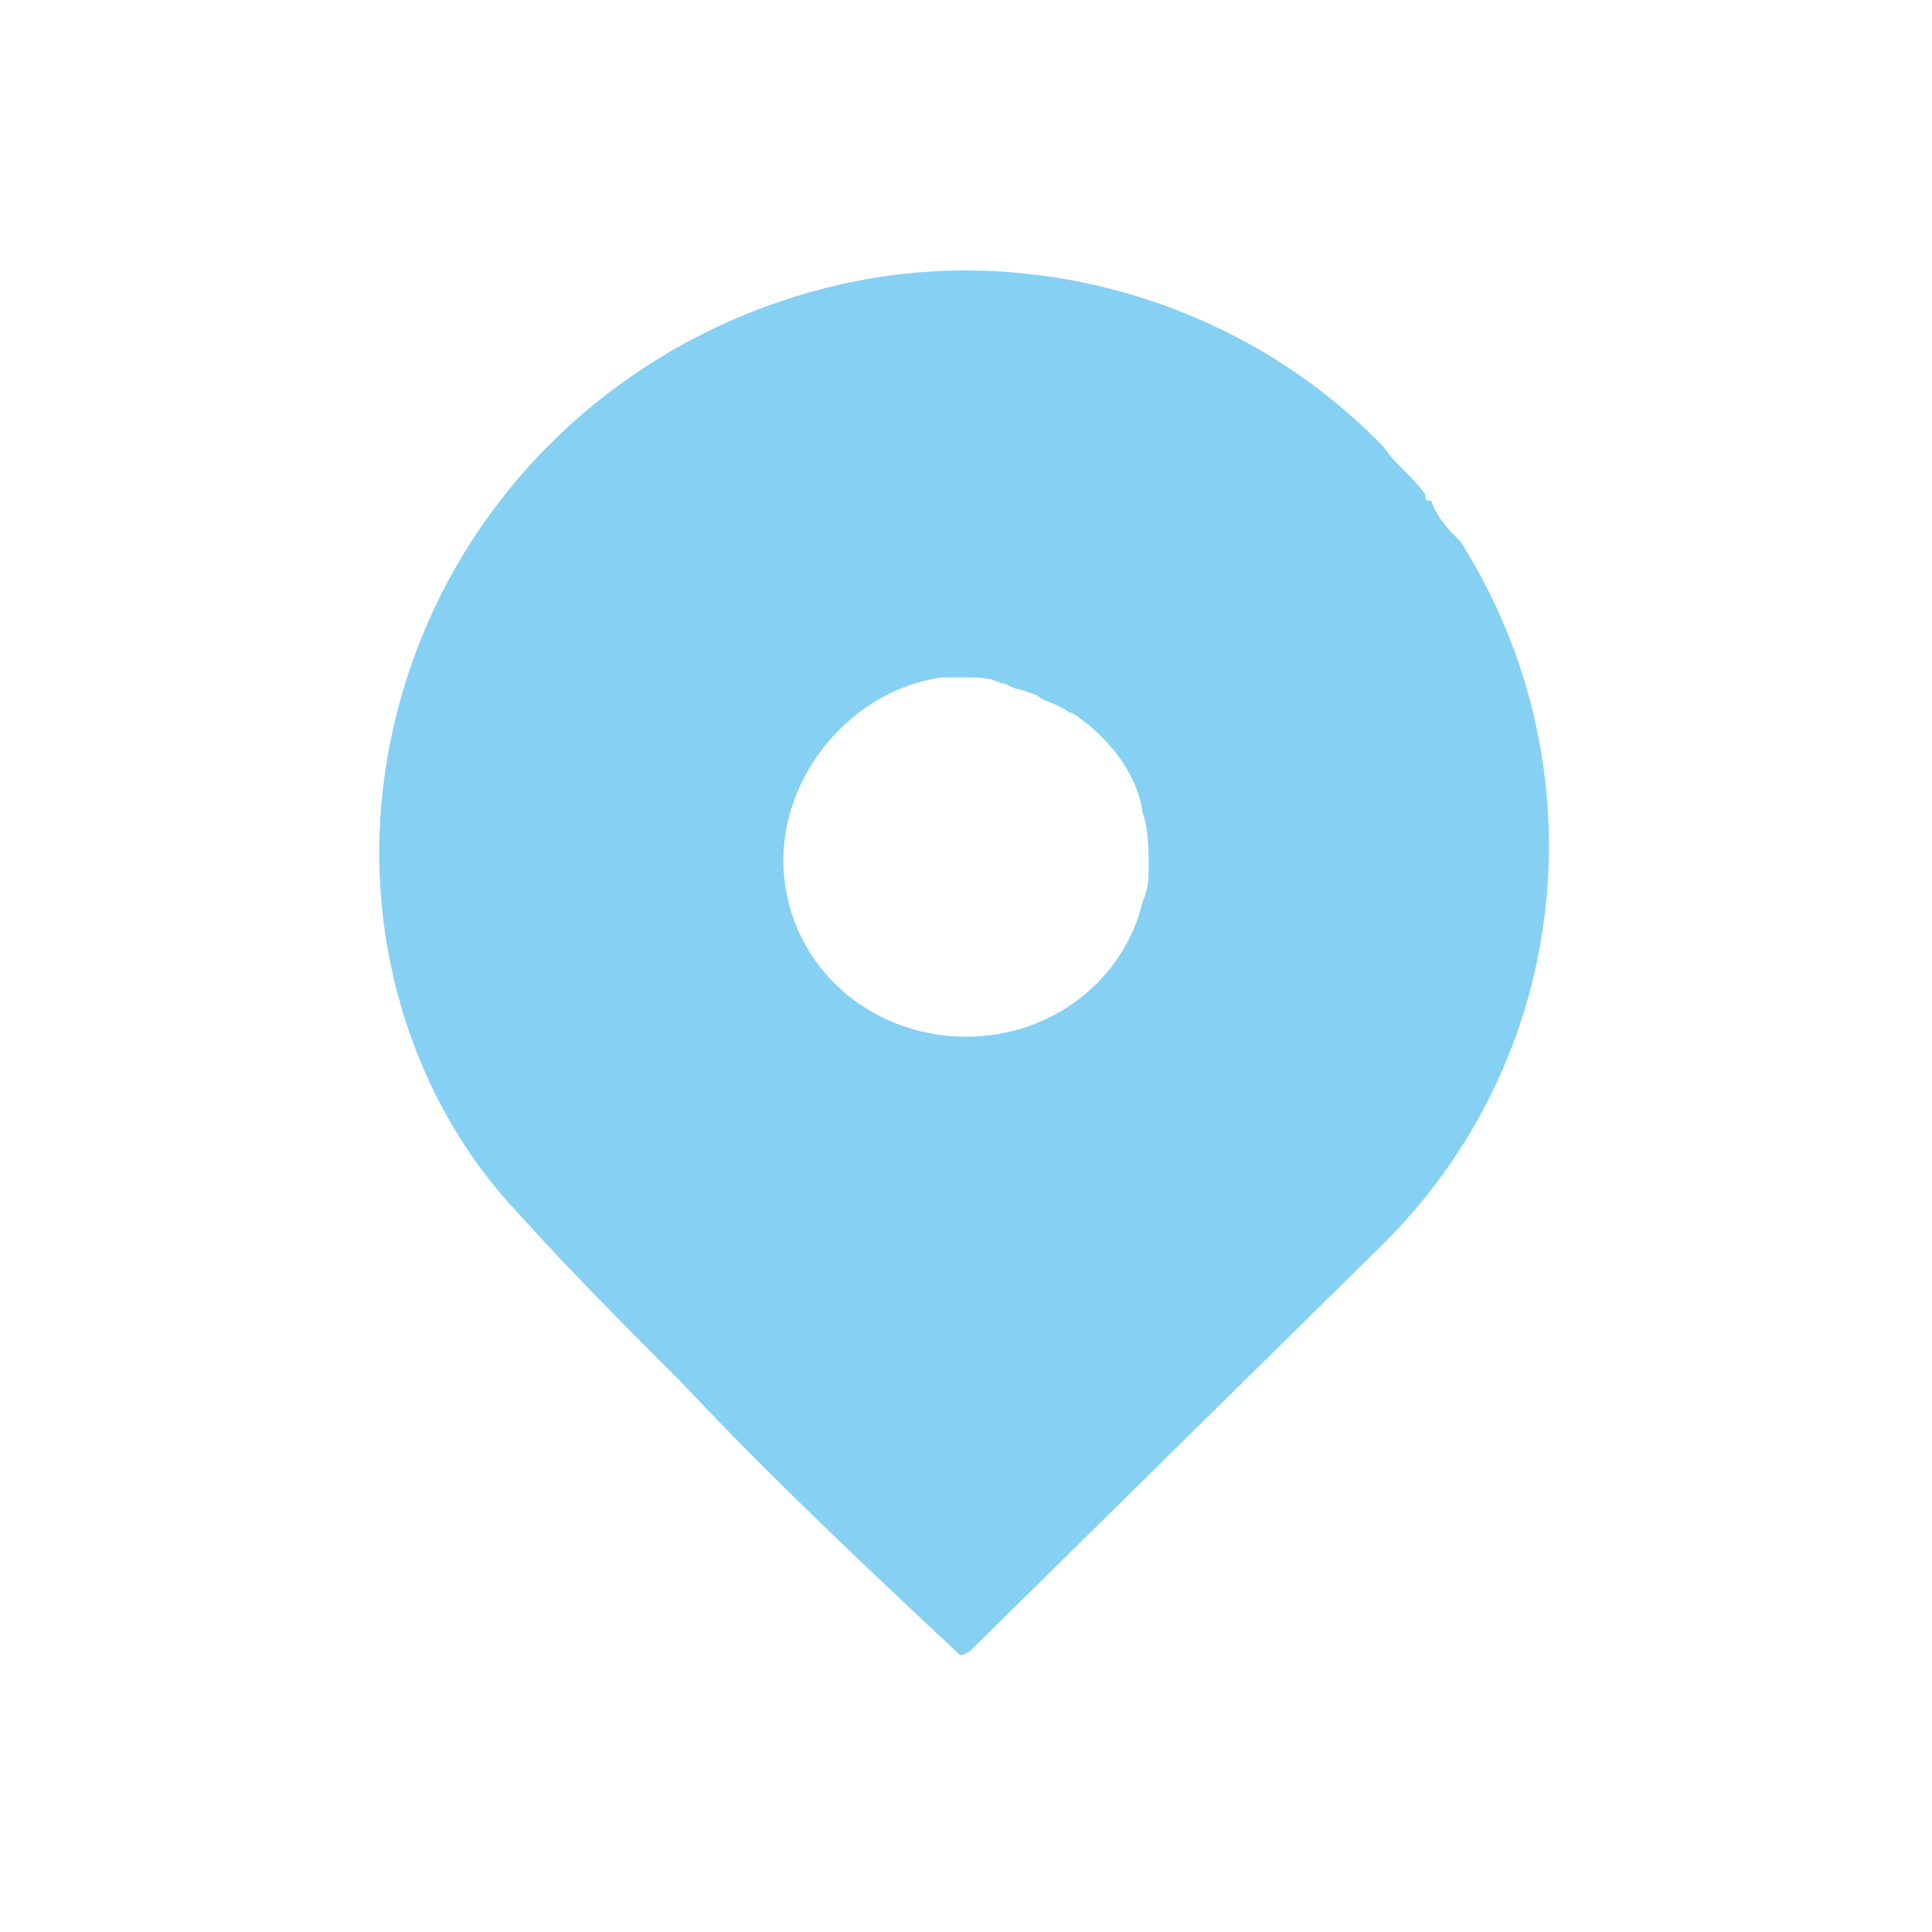 <?xml version="1.0" encoding="utf-8"?>
<!-- Generator: Adobe Illustrator 23.1.1, SVG Export Plug-In . SVG Version: 6.00 Build 0)  -->
<svg version="1.1" id="Ebene_1" xmlns="http://www.w3.org/2000/svg" xmlns:xlink="http://www.w3.org/1999/xlink" x="0px" y="0px"
	 viewBox="0 0 32.8 32.8" style="enable-background:new 0 0 32.8 32.8;" xml:space="preserve">
<style type="text/css">
	.st0{fill:#FFFFFF;}
	.st1{fill:#86D0F3;}
</style>
<title>Element 86</title>
<g id="a9208e13-b50f-4cb3-b02d-7176603a30b2">
	<g id="b9a8fe8e-d1a7-43ed-b2bb-86996e3f1fc2">
		<rect y="0" class="st0" width="32.8" height="32.8"/>
		<path class="st0" d="M24.3,8.4"/>
		<path class="st1" d="M24.8,9.2c-0.2-0.2-0.4-0.4-0.5-0.7c-0.1,0-0.1,0-0.1-0.1c-0.2-0.3-0.5-0.5-0.7-0.8c-2.3-2.4-5.8-3.5-9.1-2.8
			C10.2,5.7,7,9.1,6.5,13.4C6.2,16,7,18.7,8.8,20.6c0.9,1,1.9,2,2.8,2.9c1.5,1.6,3.1,3.1,4.7,4.6c0.1,0,0.2-0.1,0.2-0.1l6.9-6.8
			C26.7,18,27.2,13,24.8,9.2z M16.4,17.6c-1.7,0-3.1-1.3-3.1-3l0,0c0-1.5,1.2-2.9,2.7-3.1c0.1,0,0.3,0,0.4,0c0.2,0,0.4,0,0.6,0.1
			c0.1,0,0.2,0.1,0.3,0.1l0.3,0.1c0.1,0.1,0.2,0.1,0.4,0.2s0.1,0.1,0.2,0.1c0.6,0.4,1.1,1,1.2,1.7c0.1,0.3,0.1,0.6,0.1,0.9
			c0,0.2,0,0.4-0.1,0.6C19.1,16.6,17.9,17.6,16.4,17.6z"/>
	</g>
</g>
</svg>
